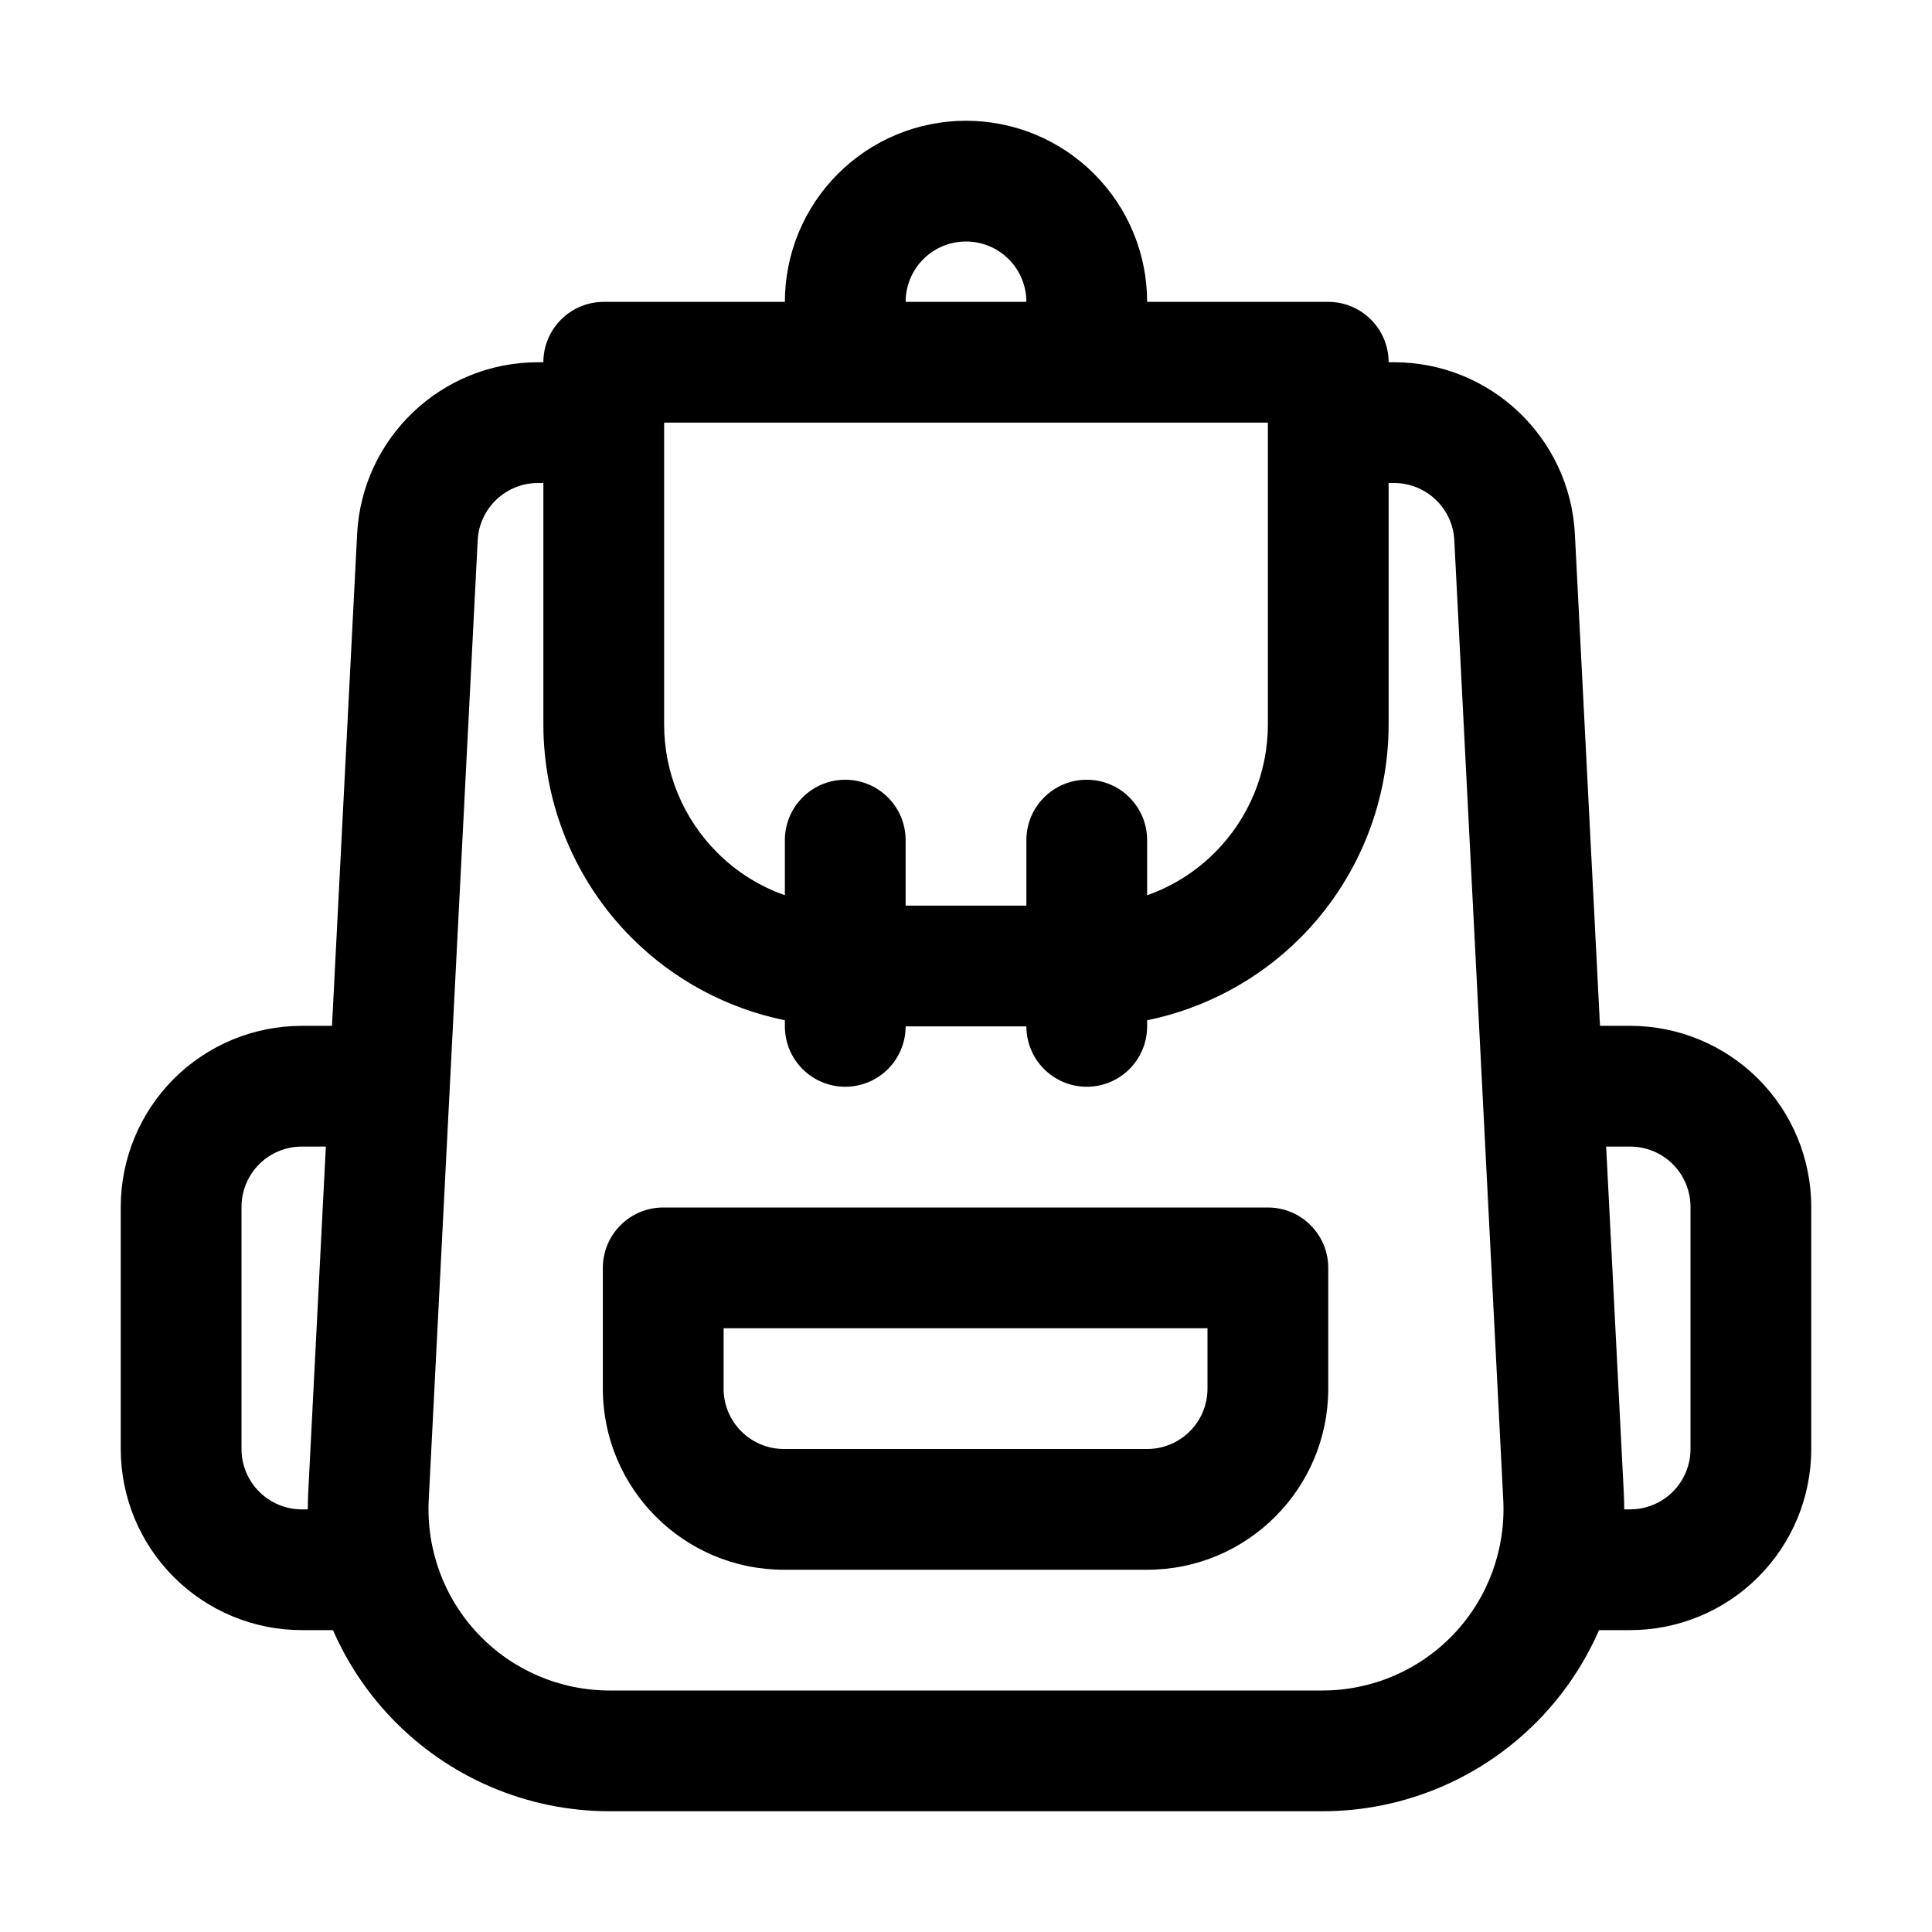 <?xml version="1.0" encoding="UTF-8"?> <svg xmlns="http://www.w3.org/2000/svg" xmlns:serif="http://www.serif.com/" clip-rule="evenodd" fill-rule="evenodd" stroke-linejoin="round" stroke-miterlimit="2" viewBox="0 0 32 32"><g id="Icon"><path d="m9 6c0-.552.448-1 1-1h3c0-.796.316-1.559.879-2.121.562-.563 1.325-.879 2.121-.879s1.559.316 2.121.879c.563.562.879 1.325.879 2.121h3c.552 0 1 .448 1 1h.089c1.598 0 2.915 1.252 2.996 2.847l.416 8.144h.499c.796 0 1.559.316 2.121.878.563.563.879 1.326.879 2.122v4.009c0 .796-.316 1.559-.879 2.121-.562.563-1.325.879-2.121.879h-.515c-.231.528-.553 1.018-.958 1.444-.944.994-2.254 1.556-3.625 1.556-3.461 0-8.343 0-11.804 0-1.371 0-2.681-.562-3.625-1.556-.405-.426-.727-.916-.958-1.444h-.515c-.796 0-1.559-.316-2.121-.879-.563-.562-.879-1.325-.879-2.121 0-1.224 0-2.785 0-4.009 0-.796.316-1.559.879-2.122.562-.562 1.325-.878 2.121-.878h.499l.416-8.144c.081-1.595 1.398-2.847 2.996-2.847zm0 2h-.089c-.533 0-.972.417-.999.949-.179 3.516-.567 11.116-.811 15.898-.041.821.255 1.624.822 2.22.566.596 1.352.933 2.175.933h11.804c.823 0 1.609-.337 2.175-.933.567-.596.863-1.399.822-2.22-.244-4.782-.632-12.382-.811-15.898-.027-.532-.466-.949-.999-.949h-.089v4c0 1.326-.527 2.598-1.465 3.536-.698.698-1.582 1.168-2.535 1.363v.101c0 .552-.448 1-1 1s-1-.448-1-1h-2c0 .552-.448 1-1 1s-1-.448-1-1v-.101c-.953-.195-1.837-.665-2.535-1.363-.938-.938-1.465-2.21-1.465-3.536zm13 13c0-.552-.448-1-1-1h-10.015c-.552 0-1 .448-1 1v2c0 1.657 1.344 3 3 3h6.015c1.657 0 3-1.343 3-3 0-1 0-2 0-2zm4.603-2.009.293 5.754c.004.085.006.17.006.255h.098c.265 0 .52-.105.707-.293.188-.187.293-.442.293-.707 0-1.224 0-2.785 0-4.009 0-.266-.105-.52-.293-.708-.187-.187-.442-.292-.707-.292zm-21.206 0h-.397c-.265 0-.52.105-.707.292-.188.188-.293.442-.293.708v4.009c0 .265.105.52.293.707.187.188.442.293.707.293h.098c0-.085.002-.17.006-.255zm14.603 3.009h-8.015v1c0 .552.448 1 1 1h6.015c.552 0 1-.448 1-1zm-1-7.172c.418-.147.802-.387 1.121-.707.563-.562.879-1.325.879-2.121v-5h-10v5c0 .796.316 1.559.879 2.121.319.32.703.56 1.121.707v-.913c0-.552.448-1 1-1s1 .448 1 1v1.085h2v-1.085c0-.552.448-1 1-1s1 .448 1 1zm-2-9.828c0-.265-.105-.52-.293-.707-.187-.188-.442-.293-.707-.293s-.52.105-.707.293c-.188.187-.293.442-.293.707z"></path></g></svg> 